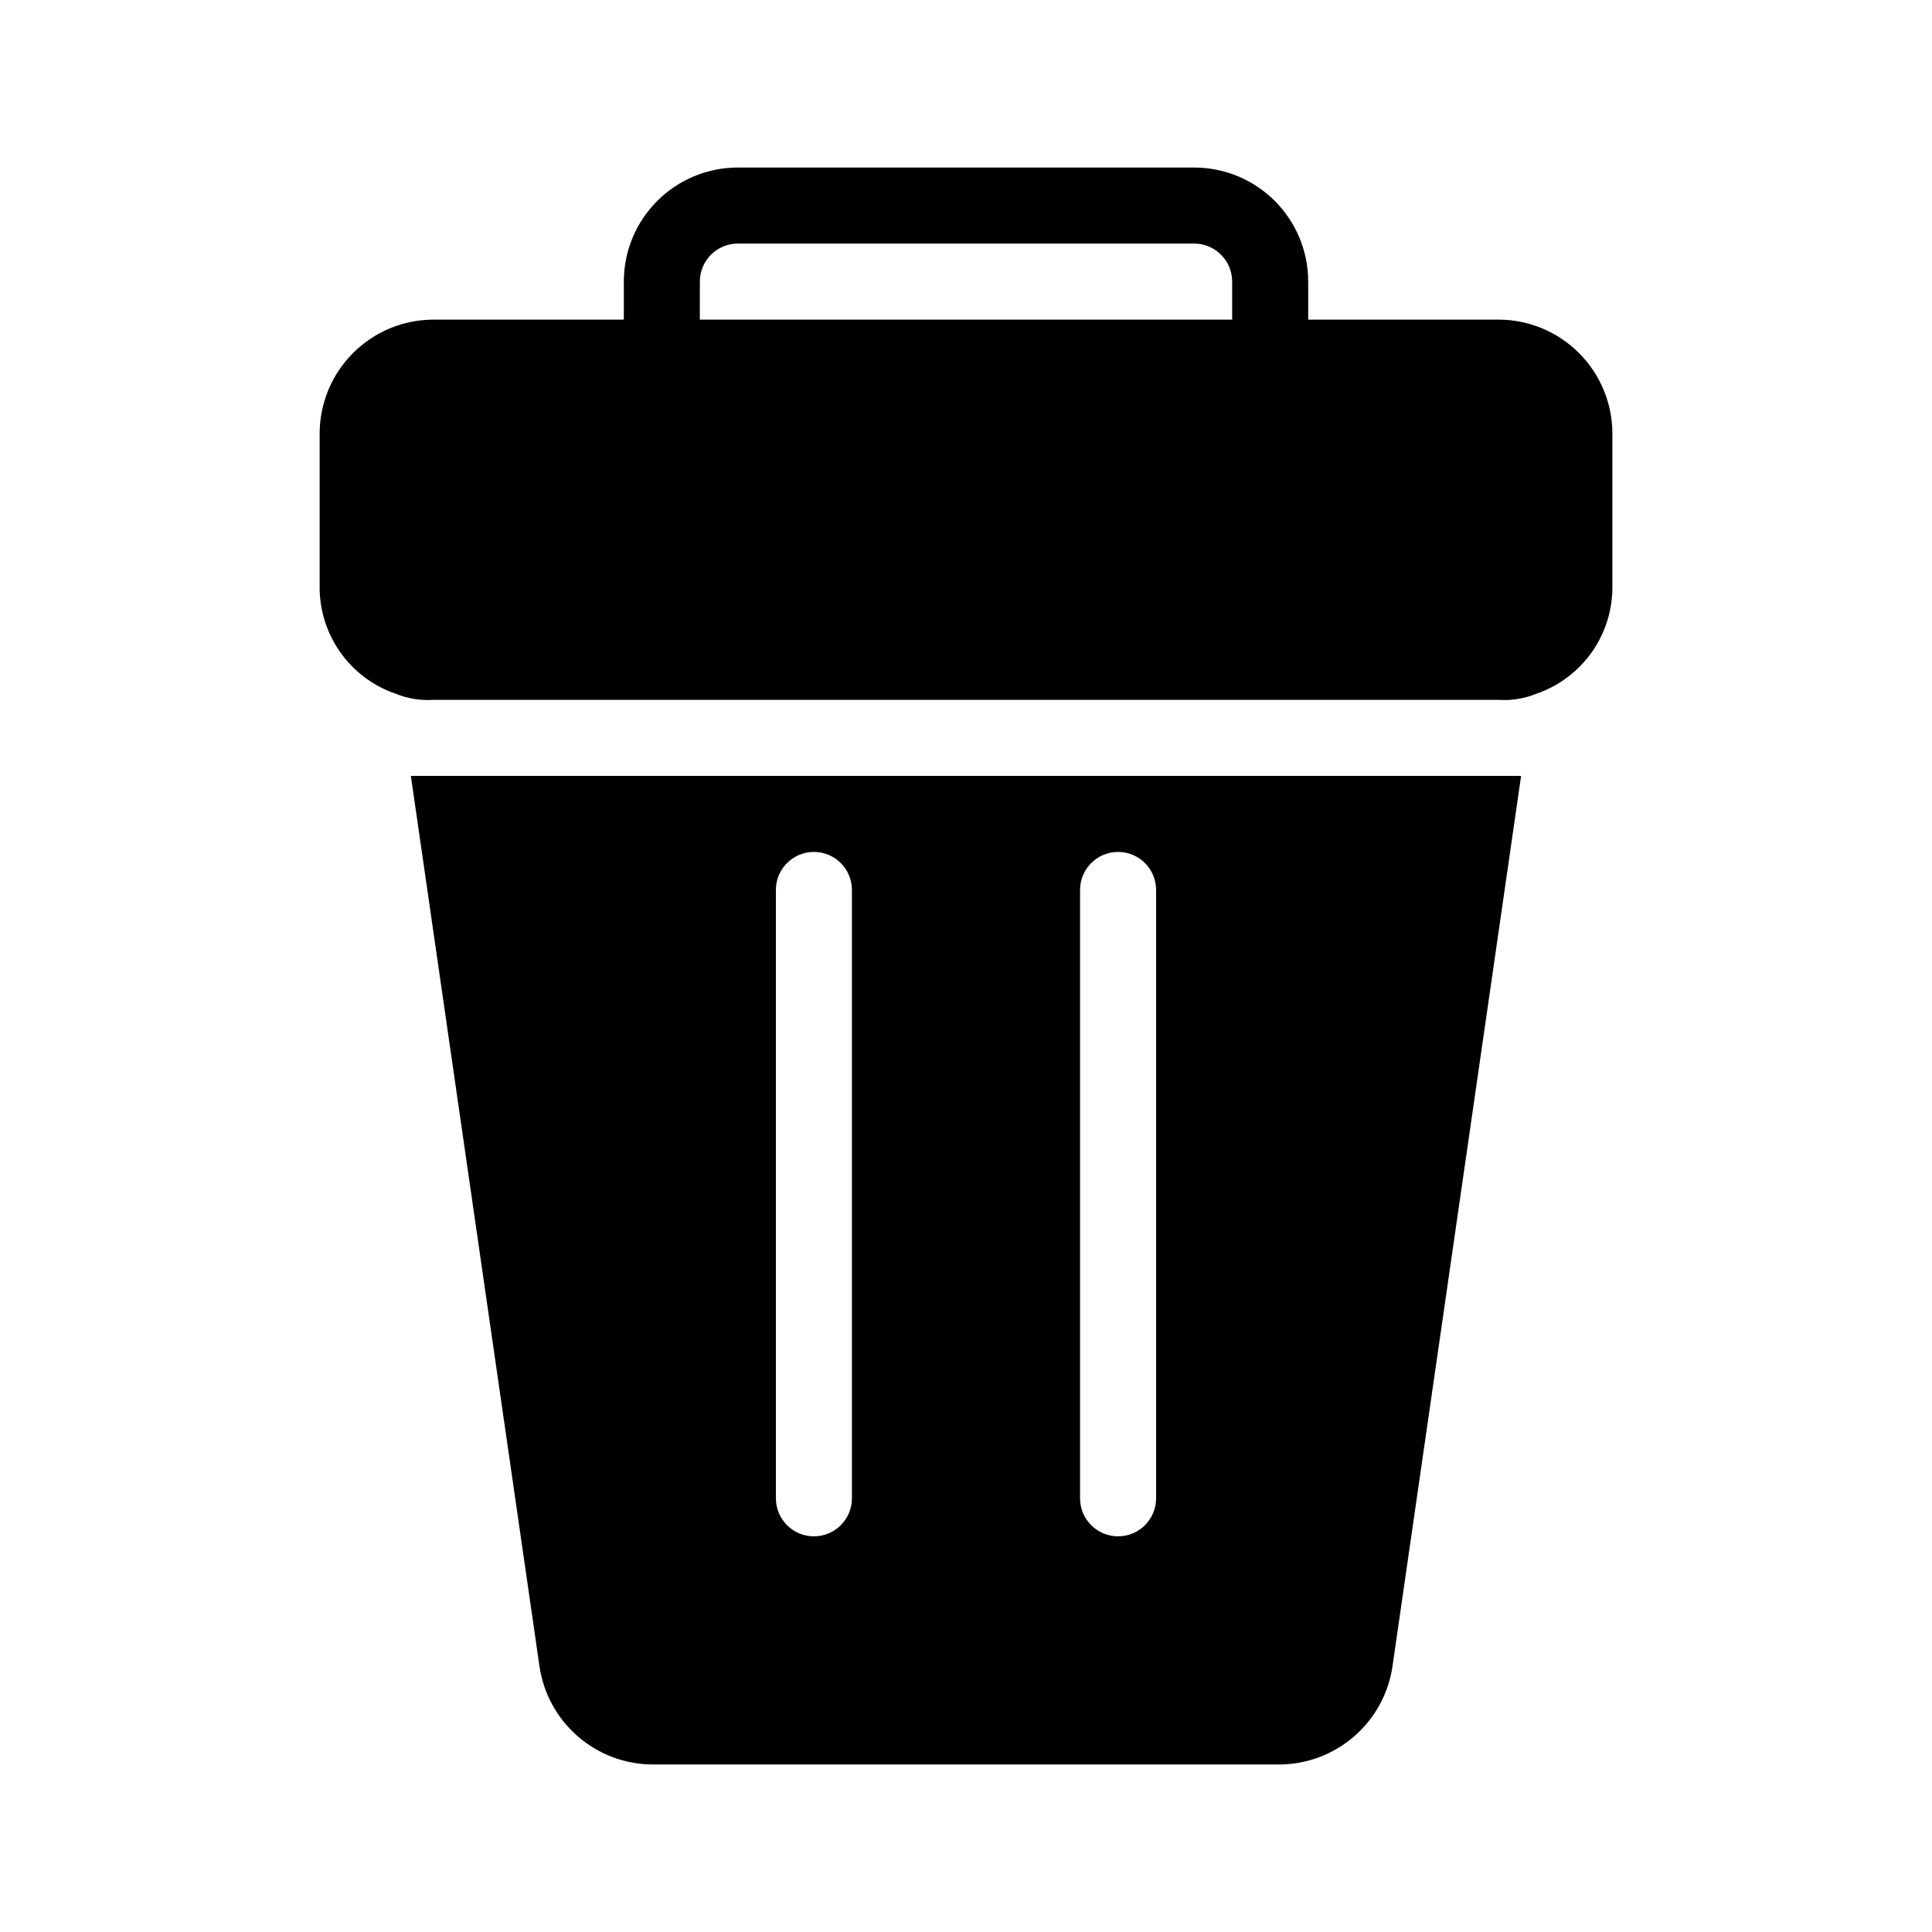 <?xml version="1.0" encoding="UTF-8"?>
<!-- Uploaded to: ICON Repo, www.svgrepo.com, Generator: ICON Repo Mixer Tools -->
<svg fill="#000000" width="800px" height="800px" version="1.1" viewBox="144 144 512 512" xmlns="http://www.w3.org/2000/svg">
 <g>
  <path d="m258.93 349.62h-6.047l34.059 235.79c1.016 7.246 4.613 13.883 10.129 18.695 5.512 4.812 12.578 7.477 19.895 7.5h166.06c7.316-0.023 14.383-2.688 19.898-7.5s9.109-11.449 10.129-18.695l34.055-235.79h-288.18zm110.84 191.45c0 5.562-4.512 10.074-10.074 10.074-5.566 0-10.078-4.512-10.078-10.074v-161.22c0-5.566 4.512-10.078 10.078-10.078 5.562 0 10.074 4.512 10.074 10.078zm80.609 0c0 5.562-4.512 10.074-10.074 10.074-5.566 0-10.078-4.512-10.078-10.074v-161.22c0-5.566 4.512-10.078 10.078-10.078 5.562 0 10.074 4.512 10.074 10.078z"/>
  <path d="m541.07 228.7h-50.383v-10.074c0-8.02-3.184-15.707-8.852-21.375-5.672-5.672-13.359-8.855-21.375-8.855h-120.91c-8.02 0-15.707 3.184-21.375 8.855-5.672 5.668-8.855 13.355-8.855 21.375v10.074h-50.379c-8.02 0-15.707 3.184-21.375 8.855-5.672 5.668-8.855 13.355-8.855 21.375v40.305c-0.086 6.285 1.82 12.434 5.438 17.574 3.617 5.137 8.77 9.004 14.715 11.039 3.191 1.301 6.637 1.852 10.078 1.613h282.13c3.438 0.238 6.883-0.312 10.074-1.613 5.945-2.035 11.098-5.902 14.715-11.039 3.621-5.141 5.523-11.289 5.438-17.574v-40.305c0-8.02-3.184-15.707-8.852-21.375-5.672-5.672-13.359-8.855-21.375-8.855zm-211.6-10.074c0-5.566 4.512-10.078 10.078-10.078h120.91c2.672 0 5.234 1.062 7.125 2.953 1.887 1.887 2.949 4.449 2.949 7.125v10.074h-141.07z"/>
 </g>
</svg>